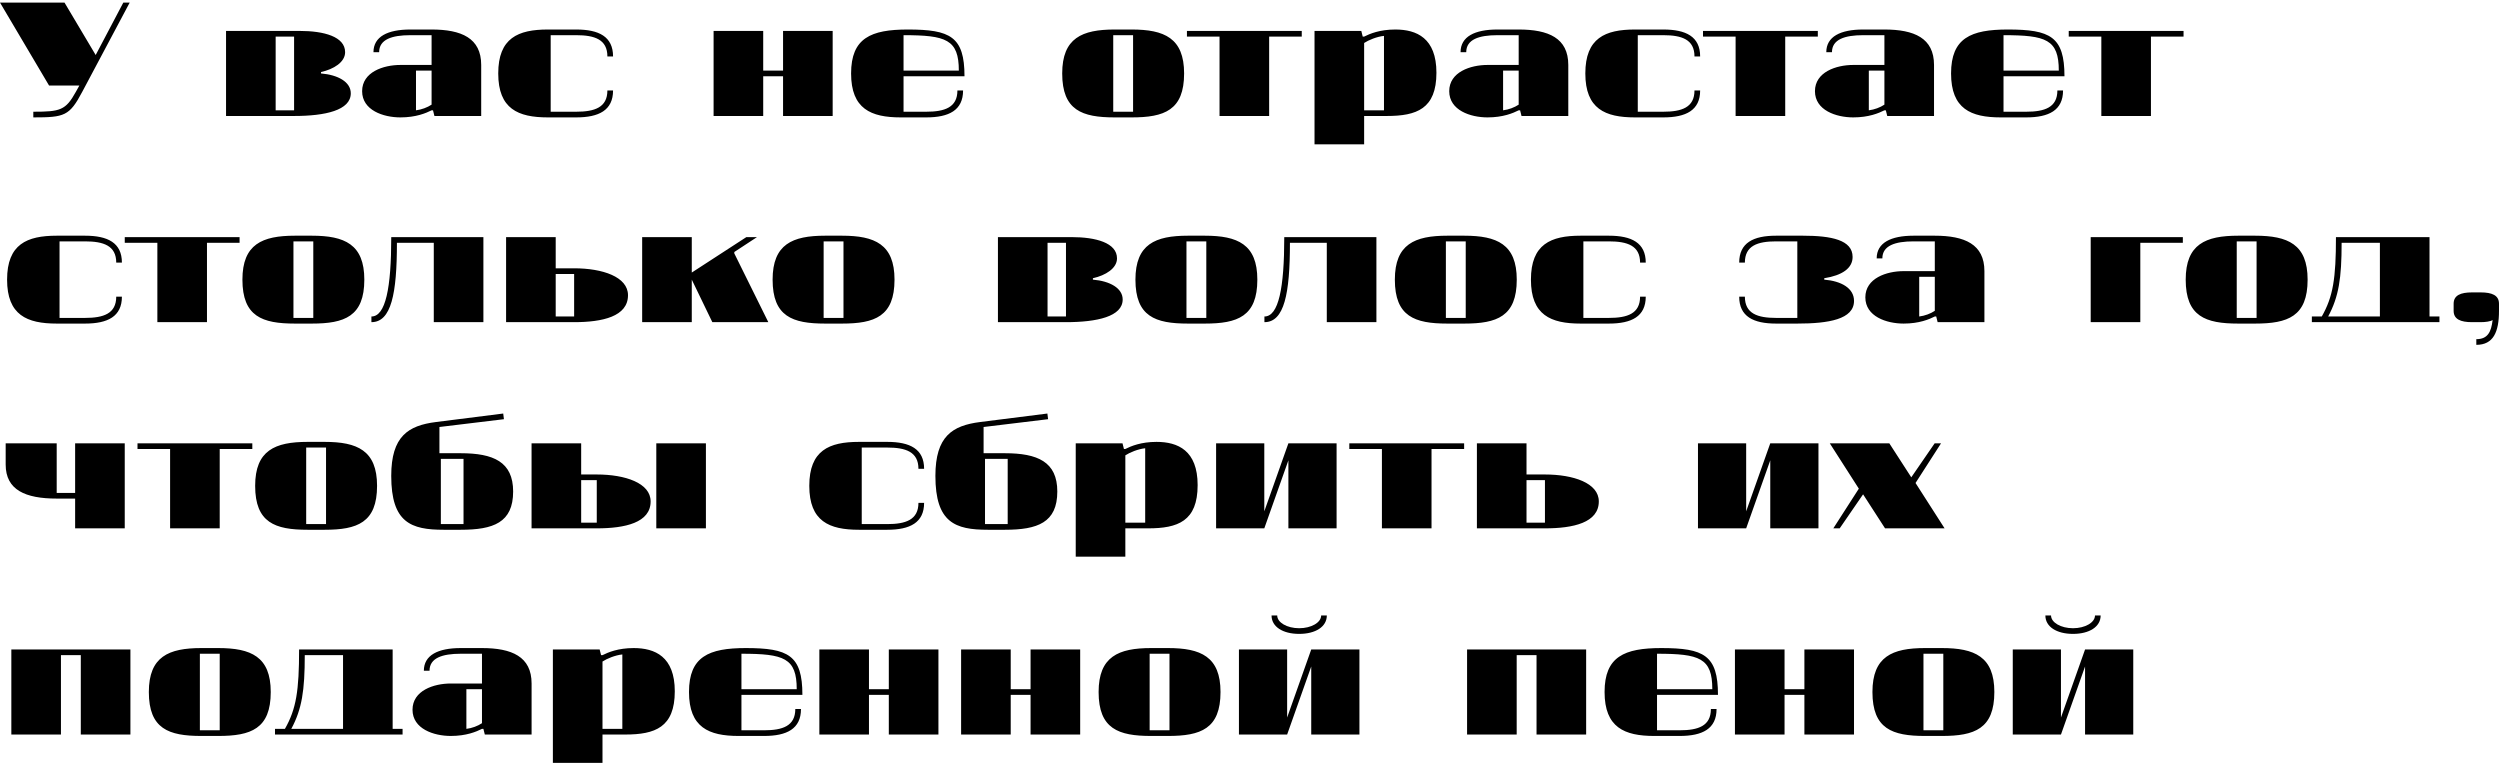 <?xml version="1.0" encoding="UTF-8"?> <svg xmlns="http://www.w3.org/2000/svg" width="582" height="178" viewBox="0 0 582 178" fill="none"> <path d="M30.195 0.6L19.14 21.39C16.17 27 15.015 27.33 7.755 27.33V26.01C14.025 26.01 15.279 25.68 17.655 21.39L18.48 19.905H11.418L0 0.6H15.015L22.275 12.81L28.71 0.6H30.195ZM74.733 16.77V17.1C78.693 17.43 81.663 19.08 81.663 21.72C81.663 25.68 75.723 27 68.463 27H52.623V7.2H69.783C75.393 7.2 80.343 8.52 80.343 12.15C80.343 14.46 77.703 16.11 74.733 16.77ZM64.173 25.68H68.463V8.52H64.173V25.68ZM93.213 15.12H100.473V8.19H95.523C91.233 8.19 88.263 9.18 88.263 12.15H86.943C86.943 8.52 90.243 6.87 95.523 6.87H100.473C107.403 6.87 112.023 8.85 112.023 15.12V27H101.133L100.803 25.68H100.473C99.153 26.34 96.843 27.33 93.213 27.33C89.253 27.33 84.303 25.68 84.303 21.225C84.303 16.77 89.253 15.12 93.213 15.12ZM96.843 25.68C98.163 25.515 99.483 25.02 100.473 24.36V16.44H96.843V25.68ZM115.99 17.1C115.99 8.85 120.61 6.87 127.54 6.87H134.14C139.42 6.87 142.72 8.52 142.72 13.14H141.4C141.4 9.18 138.43 8.19 134.14 8.19H128.2V26.01H134.14C138.43 26.01 141.4 25.02 141.4 21.06H142.72C142.72 25.68 139.42 27.33 134.14 27.33H127.54C120.61 27.33 115.99 25.35 115.99 17.1ZM182.295 27V17.76H177.675V27H166.125V7.2H177.675V16.44H182.295V7.2H193.845V27H182.295ZM198.135 17.1C198.135 8.85 202.755 6.87 211.335 6.87C221.235 6.87 224.535 8.52 224.535 17.76H210.345V26.01H215.625C219.915 26.01 222.885 25.02 222.885 21.06H224.205C224.205 25.68 220.905 27.33 215.625 27.33H209.685C202.755 27.33 198.135 25.35 198.135 17.1ZM210.345 8.19V16.44H223.215C223.215 9.18 220.245 8.19 210.345 8.19ZM259.161 8.19V26.01H263.781V8.19H259.161ZM259.491 6.87H263.451C271.041 6.87 275.661 8.85 275.661 17.1C275.661 25.68 271.041 27.33 263.451 27.33H259.491C251.901 27.33 247.281 25.68 247.281 17.1C247.281 8.85 251.901 6.87 259.491 6.87ZM276.318 8.52V7.2H303.048V8.52H295.458V27H283.908V8.52H276.318ZM322.191 25.68V8.355C320.541 8.52 318.561 9.345 317.571 10.005V25.68H322.191ZM324.831 6.87C329.781 6.87 334.401 8.85 334.401 16.935C334.401 25.35 329.781 27 322.851 27H317.571V33.6H306.021V7.2H316.911L317.241 8.52H317.571C318.891 7.86 321.201 6.87 324.831 6.87ZM346.289 15.12H353.549V8.19H348.599C344.309 8.19 341.339 9.18 341.339 12.15H340.019C340.019 8.52 343.319 6.87 348.599 6.87H353.549C360.479 6.87 365.099 8.85 365.099 15.12V27H354.209L353.879 25.68H353.549C352.229 26.34 349.919 27.33 346.289 27.33C342.329 27.33 337.379 25.68 337.379 21.225C337.379 16.77 342.329 15.12 346.289 15.12ZM349.919 25.68C351.239 25.515 352.559 25.02 353.549 24.36V16.44H349.919V25.68ZM369.065 17.1C369.065 8.85 373.685 6.87 380.615 6.87H387.215C392.495 6.87 395.795 8.52 395.795 13.14H394.475C394.475 9.18 391.505 8.19 387.215 8.19H381.275V26.01H387.215C391.505 26.01 394.475 25.02 394.475 21.06H395.795C395.795 25.68 392.495 27.33 387.215 27.33H380.615C373.685 27.33 369.065 25.35 369.065 17.1ZM396.459 8.52V7.2H423.189V8.52H415.599V27H404.049V8.52H396.459ZM431.431 15.12H438.691V8.19H433.741C429.451 8.19 426.481 9.18 426.481 12.15H425.161C425.161 8.52 428.461 6.87 433.741 6.87H438.691C445.621 6.87 450.241 8.85 450.241 15.12V27H439.351L439.021 25.68H438.691C437.371 26.34 435.061 27.33 431.431 27.33C427.471 27.33 422.521 25.68 422.521 21.225C422.521 16.77 427.471 15.12 431.431 15.12ZM435.061 25.68C436.381 25.515 437.701 25.02 438.691 24.36V16.44H435.061V25.68ZM454.208 17.1C454.208 8.85 458.828 6.87 467.408 6.87C477.308 6.87 480.608 8.52 480.608 17.76H466.418V26.01H471.698C475.988 26.01 478.958 25.02 478.958 21.06H480.278C480.278 25.68 476.978 27.33 471.698 27.33H465.758C458.828 27.33 454.208 25.35 454.208 17.1ZM466.418 8.19V16.44H479.288C479.288 9.18 476.318 8.19 466.418 8.19ZM481.601 8.52V7.2H508.331V8.52H500.741V27H489.191V8.52H481.601ZM1.65 65.1C1.65 56.85 6.27 54.87 13.2 54.87H19.8C25.08 54.87 28.38 56.52 28.38 61.14H27.06C27.06 57.18 24.09 56.19 19.8 56.19H13.86V74.01H19.8C24.09 74.01 27.06 73.02 27.06 69.06H28.38C28.38 73.68 25.08 75.33 19.8 75.33H13.2C6.27 75.33 1.65 73.35 1.65 65.1ZM29.044 56.52V55.2H55.774V56.52H48.184V75H36.634V56.52H29.044ZM68.315 56.19V74.01H72.935V56.19H68.315ZM68.645 54.87H72.605C80.195 54.87 84.815 56.85 84.815 65.1C84.815 73.68 80.195 75.33 72.605 75.33H68.645C61.055 75.33 56.435 73.68 56.435 65.1C56.435 56.85 61.055 54.87 68.645 54.87ZM91.084 55.2H112.534V75H100.984V56.52H92.404C92.404 68.4 91.084 75 86.464 75V73.68C89.764 73.68 91.084 67.08 91.084 55.2ZM129.368 55.2V62.46H133.658C140.258 62.46 146.198 64.44 146.198 68.73C146.198 73.68 140.258 75 133.658 75H117.818V55.2H129.368ZM133.658 63.78H129.368V73.68H133.658V63.78ZM161.046 55.2V63.45L173.751 55.2H176.226L170.946 58.665V58.995L178.866 75H165.831L161.046 65.1V75H149.496V55.2H161.046ZM191.743 56.19V74.01H196.363V56.19H191.743ZM192.073 54.87H196.033C203.623 54.87 208.243 56.85 208.243 65.1C208.243 73.68 203.623 75.33 196.033 75.33H192.073C184.483 75.33 179.863 73.68 179.863 65.1C179.863 56.85 184.483 54.87 192.073 54.87ZM254.429 64.77V65.1C258.389 65.43 261.359 67.08 261.359 69.72C261.359 73.68 255.419 75 248.159 75H232.319V55.2H249.479C255.089 55.2 260.039 56.52 260.039 60.15C260.039 62.46 257.399 64.11 254.429 64.77ZM243.869 73.68H248.159V56.52H243.869V73.68ZM276.209 56.19V74.01H280.829V56.19H276.209ZM276.539 54.87H280.499C288.089 54.87 292.709 56.85 292.709 65.1C292.709 73.68 288.089 75.33 280.499 75.33H276.539C268.949 75.33 264.329 73.68 264.329 65.1C264.329 56.85 268.949 54.87 276.539 54.87ZM298.977 55.2H320.427V75H308.877V56.52H300.297C300.297 68.4 298.977 75 294.357 75V73.68C297.657 73.68 298.977 67.08 298.977 55.2ZM336.601 56.19V74.01H341.221V56.19H336.601ZM336.931 54.87H340.891C348.481 54.87 353.101 56.85 353.101 65.1C353.101 73.68 348.481 75.33 340.891 75.33H336.931C329.341 75.33 324.721 73.68 324.721 65.1C324.721 56.85 329.341 54.87 336.931 54.87ZM356.4 65.1C356.4 56.85 361.02 54.87 367.95 54.87H374.55C379.83 54.87 383.13 56.52 383.13 61.14H381.81C381.81 57.18 378.84 56.19 374.55 56.19H368.61V74.01H374.55C378.84 74.01 381.81 73.02 381.81 69.06H383.13C383.13 73.68 379.83 75.33 374.55 75.33H367.95C361.02 75.33 356.4 73.35 356.4 65.1ZM413.466 74.01H418.416V56.19H413.466C409.176 56.19 406.206 57.18 406.206 61.14H404.886C404.886 56.52 408.186 54.87 413.466 54.87H419.736C426.336 54.87 431.286 55.86 431.286 59.82C431.286 62.46 428.844 64.11 424.686 64.77V65.1C428.646 65.43 431.616 67.08 431.616 70.05C431.616 74.34 425.676 75.33 418.416 75.33H413.466C408.186 75.33 404.886 73.68 404.886 69.06H406.206C406.206 73.02 409.176 74.01 413.466 74.01ZM443.162 63.12H450.422V56.19H445.472C441.182 56.19 438.212 57.18 438.212 60.15H436.892C436.892 56.52 440.192 54.87 445.472 54.87H450.422C457.352 54.87 461.972 56.85 461.972 63.12V75H451.082L450.752 73.68H450.422C449.102 74.34 446.792 75.33 443.162 75.33C439.202 75.33 434.252 73.68 434.252 69.225C434.252 64.77 439.202 63.12 443.162 63.12ZM446.792 73.68C448.112 73.515 449.432 73.02 450.422 72.36V64.44H446.792V73.68ZM486.715 75V55.2H508.165V56.52H498.265V75H486.715ZM520.712 56.19V74.01H525.332V56.19H520.712ZM521.042 54.87H525.002C532.592 54.87 537.212 56.85 537.212 65.1C537.212 73.68 532.592 75.33 525.002 75.33H521.042C513.452 75.33 508.832 73.68 508.832 65.1C508.832 56.85 513.452 54.87 521.042 54.87ZM538.2 75V73.68H540.51C543.15 69.06 543.81 64.77 543.81 55.2H565.59V73.68H567.9V75H538.2ZM545.13 56.52C545.13 64.77 544.47 69.06 541.995 73.68H554.04V56.52H545.13ZM580.281 74.505C579.786 74.835 578.631 75 577.476 75H575.496C572.856 75 571.206 74.34 571.206 72.36V70.71C571.206 68.73 572.856 68.07 575.496 68.07H577.476C580.116 68.07 581.766 68.73 581.766 70.71V72.36C581.766 77.31 580.446 80.28 576.486 80.28V78.96C579.126 78.96 579.951 77.31 580.281 74.505ZM17.49 116.07H13.2C5.94 116.07 1.32 114.09 1.32 108.15V103.2H13.2V114.75H17.49V103.2H29.04V123H17.49V116.07ZM32.009 104.52V103.2H58.739V104.52H51.149V123H39.599V104.52H32.009ZM71.28 104.19V122.01H75.9V104.19H71.28ZM71.61 102.87H75.57C83.16 102.87 87.78 104.85 87.78 113.1C87.78 121.68 83.16 123.33 75.57 123.33H71.61C64.02 123.33 59.4 121.68 59.4 113.1C59.4 104.85 64.02 102.87 71.61 102.87ZM102.629 106.83V122.01H107.909V106.83H102.629ZM101.474 98.25L117.149 96.27L117.314 97.59L102.299 99.405V105.51H107.249C114.839 105.51 119.459 107.49 119.459 114.42C119.459 121.68 114.839 123.33 107.249 123.33H103.289C95.699 123.33 91.079 121.68 91.079 110.79C91.079 101.55 95.039 99.075 101.474 98.25ZM135.297 103.2V110.46H138.927C145.527 110.46 151.467 112.44 151.467 116.73C151.467 121.68 145.527 123 138.927 123H123.747V103.2H135.297ZM138.927 111.78H135.297V121.68H138.927V111.78ZM164.337 103.2V123H152.787V103.2H164.337ZM188.403 113.1C188.403 104.85 193.023 102.87 199.953 102.87H206.553C211.833 102.87 215.133 104.52 215.133 109.14H213.813C213.813 105.18 210.843 104.19 206.553 104.19H200.613V122.01H206.553C210.843 122.01 213.813 121.02 213.813 117.06H215.133C215.133 121.68 211.833 123.33 206.553 123.33H199.953C193.023 123.33 188.403 121.35 188.403 113.1ZM229.311 106.83V122.01H234.591V106.83H229.311ZM228.156 98.25L243.831 96.27L243.996 97.59L228.981 99.405V105.51H233.931C241.521 105.51 246.141 107.49 246.141 114.42C246.141 121.68 241.521 123.33 233.931 123.33H229.971C222.381 123.33 217.761 121.68 217.761 110.79C217.761 101.55 221.721 99.075 228.156 98.25ZM266.6 121.68V104.355C264.95 104.52 262.97 105.345 261.98 106.005V121.68H266.6ZM269.24 102.87C274.19 102.87 278.81 104.85 278.81 112.935C278.81 121.35 274.19 123 267.26 123H261.98V129.6H250.43V103.2H261.32L261.65 104.52H261.98C263.3 103.86 265.61 102.87 269.24 102.87ZM299.938 123V107.16L294.328 123H283.108V103.2H294.328V119.04L299.938 103.2H311.158V123H299.938ZM314.12 104.52V103.2H340.85V104.52H333.26V123H321.71V104.52H314.12ZM355.373 103.2V110.46H359.663C366.263 110.46 372.203 112.44 372.203 116.73C372.203 121.68 366.263 123 359.663 123H343.823V103.2H355.373ZM359.663 111.78H355.373V121.68H359.663V111.78ZM412.118 123V107.16L406.508 123H395.288V103.2H406.508V119.04L412.118 103.2H423.338V123H412.118ZM438.841 123L433.726 115.08L428.281 123H426.796L432.736 113.76L425.971 103.2H439.831L444.946 111.12L450.391 103.2H451.876L445.936 112.44L452.701 123H438.841ZM18.81 171V152.52H14.19V171H2.64V151.2H30.36V171H18.81ZM46.53 152.19V170.01H51.15V152.19H46.53ZM46.86 150.87H50.82C58.41 150.87 63.03 152.85 63.03 161.1C63.03 169.68 58.41 171.33 50.82 171.33H46.86C39.27 171.33 34.65 169.68 34.65 161.1C34.65 152.85 39.27 150.87 46.86 150.87ZM64.019 171V169.68H66.329C68.969 165.06 69.629 160.77 69.629 151.2H91.409V169.68H93.719V171H64.019ZM70.949 152.52C70.949 160.77 70.289 165.06 67.814 169.68H79.859V152.52H70.949ZM104.944 159.12H112.204V152.19H107.254C102.964 152.19 99.994 153.18 99.994 156.15H98.674C98.674 152.52 101.974 150.87 107.254 150.87H112.204C119.134 150.87 123.754 152.85 123.754 159.12V171H112.864L112.534 169.68H112.204C110.884 170.34 108.574 171.33 104.944 171.33C100.984 171.33 96.034 169.68 96.034 165.225C96.034 160.77 100.984 159.12 104.944 159.12ZM108.574 169.68C109.894 169.515 111.214 169.02 112.204 168.36V160.44H108.574V169.68ZM144.88 169.68V152.355C143.23 152.52 141.25 153.345 140.26 154.005V169.68H144.88ZM147.52 150.87C152.47 150.87 157.09 152.85 157.09 160.935C157.09 169.35 152.47 171 145.54 171H140.26V177.6H128.71V151.2H139.6L139.93 152.52H140.26C141.58 151.86 143.89 150.87 147.52 150.87ZM160.398 161.1C160.398 152.85 165.018 150.87 173.598 150.87C183.498 150.87 186.798 152.52 186.798 161.76H172.608V170.01H177.888C182.178 170.01 185.148 169.02 185.148 165.06H186.468C186.468 169.68 183.168 171.33 177.888 171.33H171.948C165.018 171.33 160.398 169.35 160.398 161.1ZM172.608 152.19V160.44H185.478C185.478 153.18 182.508 152.19 172.608 152.19ZM206.916 171V161.76H202.296V171H190.746V151.2H202.296V160.44H206.916V151.2H218.466V171H206.916ZM239.916 171V161.76H235.296V171H223.746V151.2H235.296V160.44H239.916V151.2H251.466V171H239.916ZM267.636 152.19V170.01H272.256V152.19H267.636ZM267.966 150.87H271.926C279.516 150.87 284.136 152.85 284.136 161.1C284.136 169.68 279.516 171.33 271.926 171.33H267.966C260.376 171.33 255.756 169.68 255.756 161.1C255.756 152.85 260.376 150.87 267.966 150.87ZM305.255 171V155.16L299.645 171H288.425V151.2H299.645V167.04L305.255 151.2H316.475V171H305.255ZM302.45 147.57C298.655 147.57 296.015 145.92 296.015 143.28H297.335C297.335 144.93 299.645 146.25 302.45 146.25C305.255 146.25 307.565 144.93 307.565 143.28H308.885C308.885 145.92 306.245 147.57 302.45 147.57ZM357.705 171V152.52H353.085V171H341.535V151.2H369.255V171H357.705ZM373.545 161.1C373.545 152.85 378.165 150.87 386.745 150.87C396.645 150.87 399.945 152.52 399.945 161.76H385.755V170.01H391.035C395.325 170.01 398.295 169.02 398.295 165.06H399.615C399.615 169.68 396.315 171.33 391.035 171.33H385.095C378.165 171.33 373.545 169.35 373.545 161.1ZM385.755 152.19V160.44H398.625C398.625 153.18 395.655 152.19 385.755 152.19ZM420.063 171V161.76H415.443V171H403.893V151.2H415.443V160.44H420.063V151.2H431.613V171H420.063ZM447.783 152.19V170.01H452.403V152.19H447.783ZM448.113 150.87H452.073C459.663 150.87 464.283 152.85 464.283 161.1C464.283 169.68 459.663 171.33 452.073 171.33H448.113C440.523 171.33 435.903 169.68 435.903 161.1C435.903 152.85 440.523 150.87 448.113 150.87ZM485.402 171V155.16L479.792 171H468.572V151.2H479.792V167.04L485.402 151.2H496.622V171H485.402ZM482.597 147.57C478.802 147.57 476.162 145.92 476.162 143.28H477.482C477.482 144.93 479.792 146.25 482.597 146.25C485.402 146.25 487.712 144.93 487.712 143.28H489.032C489.032 145.92 486.392 147.57 482.597 147.57Z" fill="black"></path> </svg> 